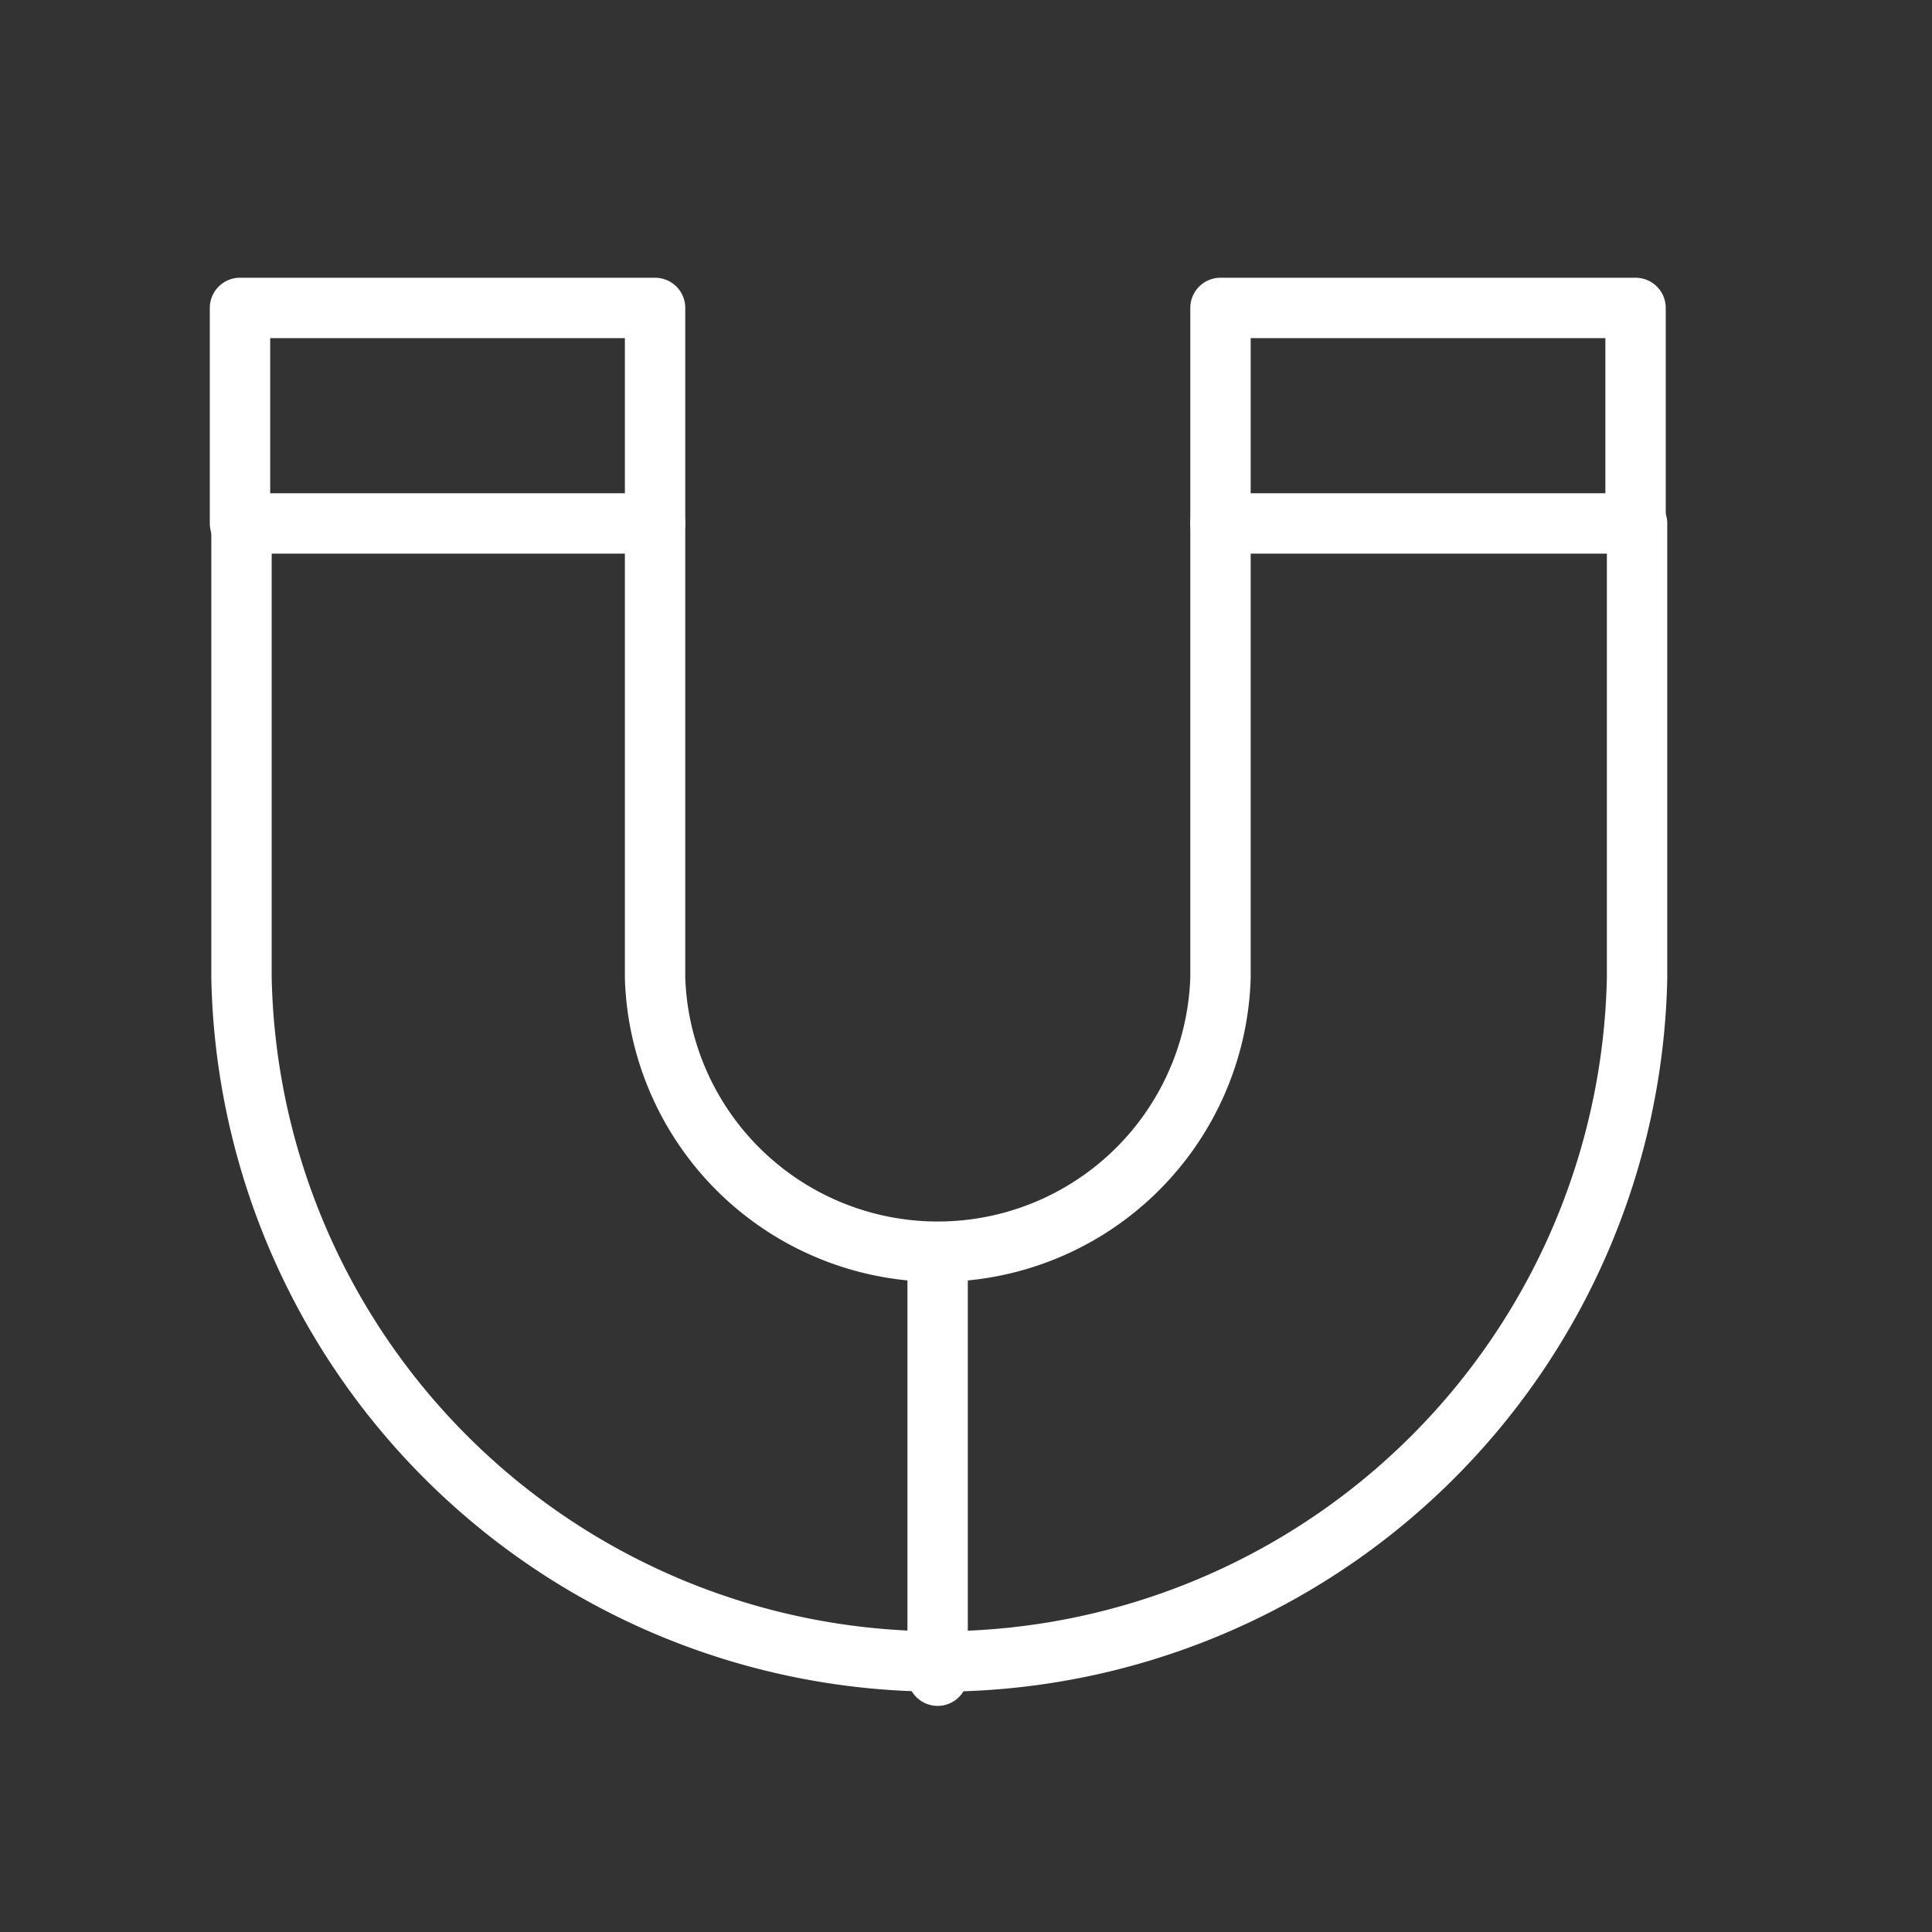 <svg xmlns="http://www.w3.org/2000/svg" id="Layer_1" data-name="Layer 1" viewBox="0 0 64 64"><rect x="0" y="0" width="64" height="64" fill="#333333" stroke="none"/><defs><style>.cls-1{fill:none;stroke:#fff;stroke-linecap:round;stroke-linejoin:round;stroke-width:2px;}</style></defs><path class="cls-1" d="M40.43,17.34V32.4a9.37,9.37,0,0,1-18.73,0V17.34H8V32.4a23.12,23.12,0,0,0,46.23,0V17.34Z"></path><polyline class="cls-1" points="21.7 17.34 21.7 10.2 7.95 10.2 7.95 17.34"></polyline><polyline class="cls-1" points="54.18 17.34 54.18 10.2 40.43 10.2 40.43 17.34"></polyline><line class="cls-1" x1="31.06" y1="41.76" x2="31.06" y2="55.51"></line></svg>
